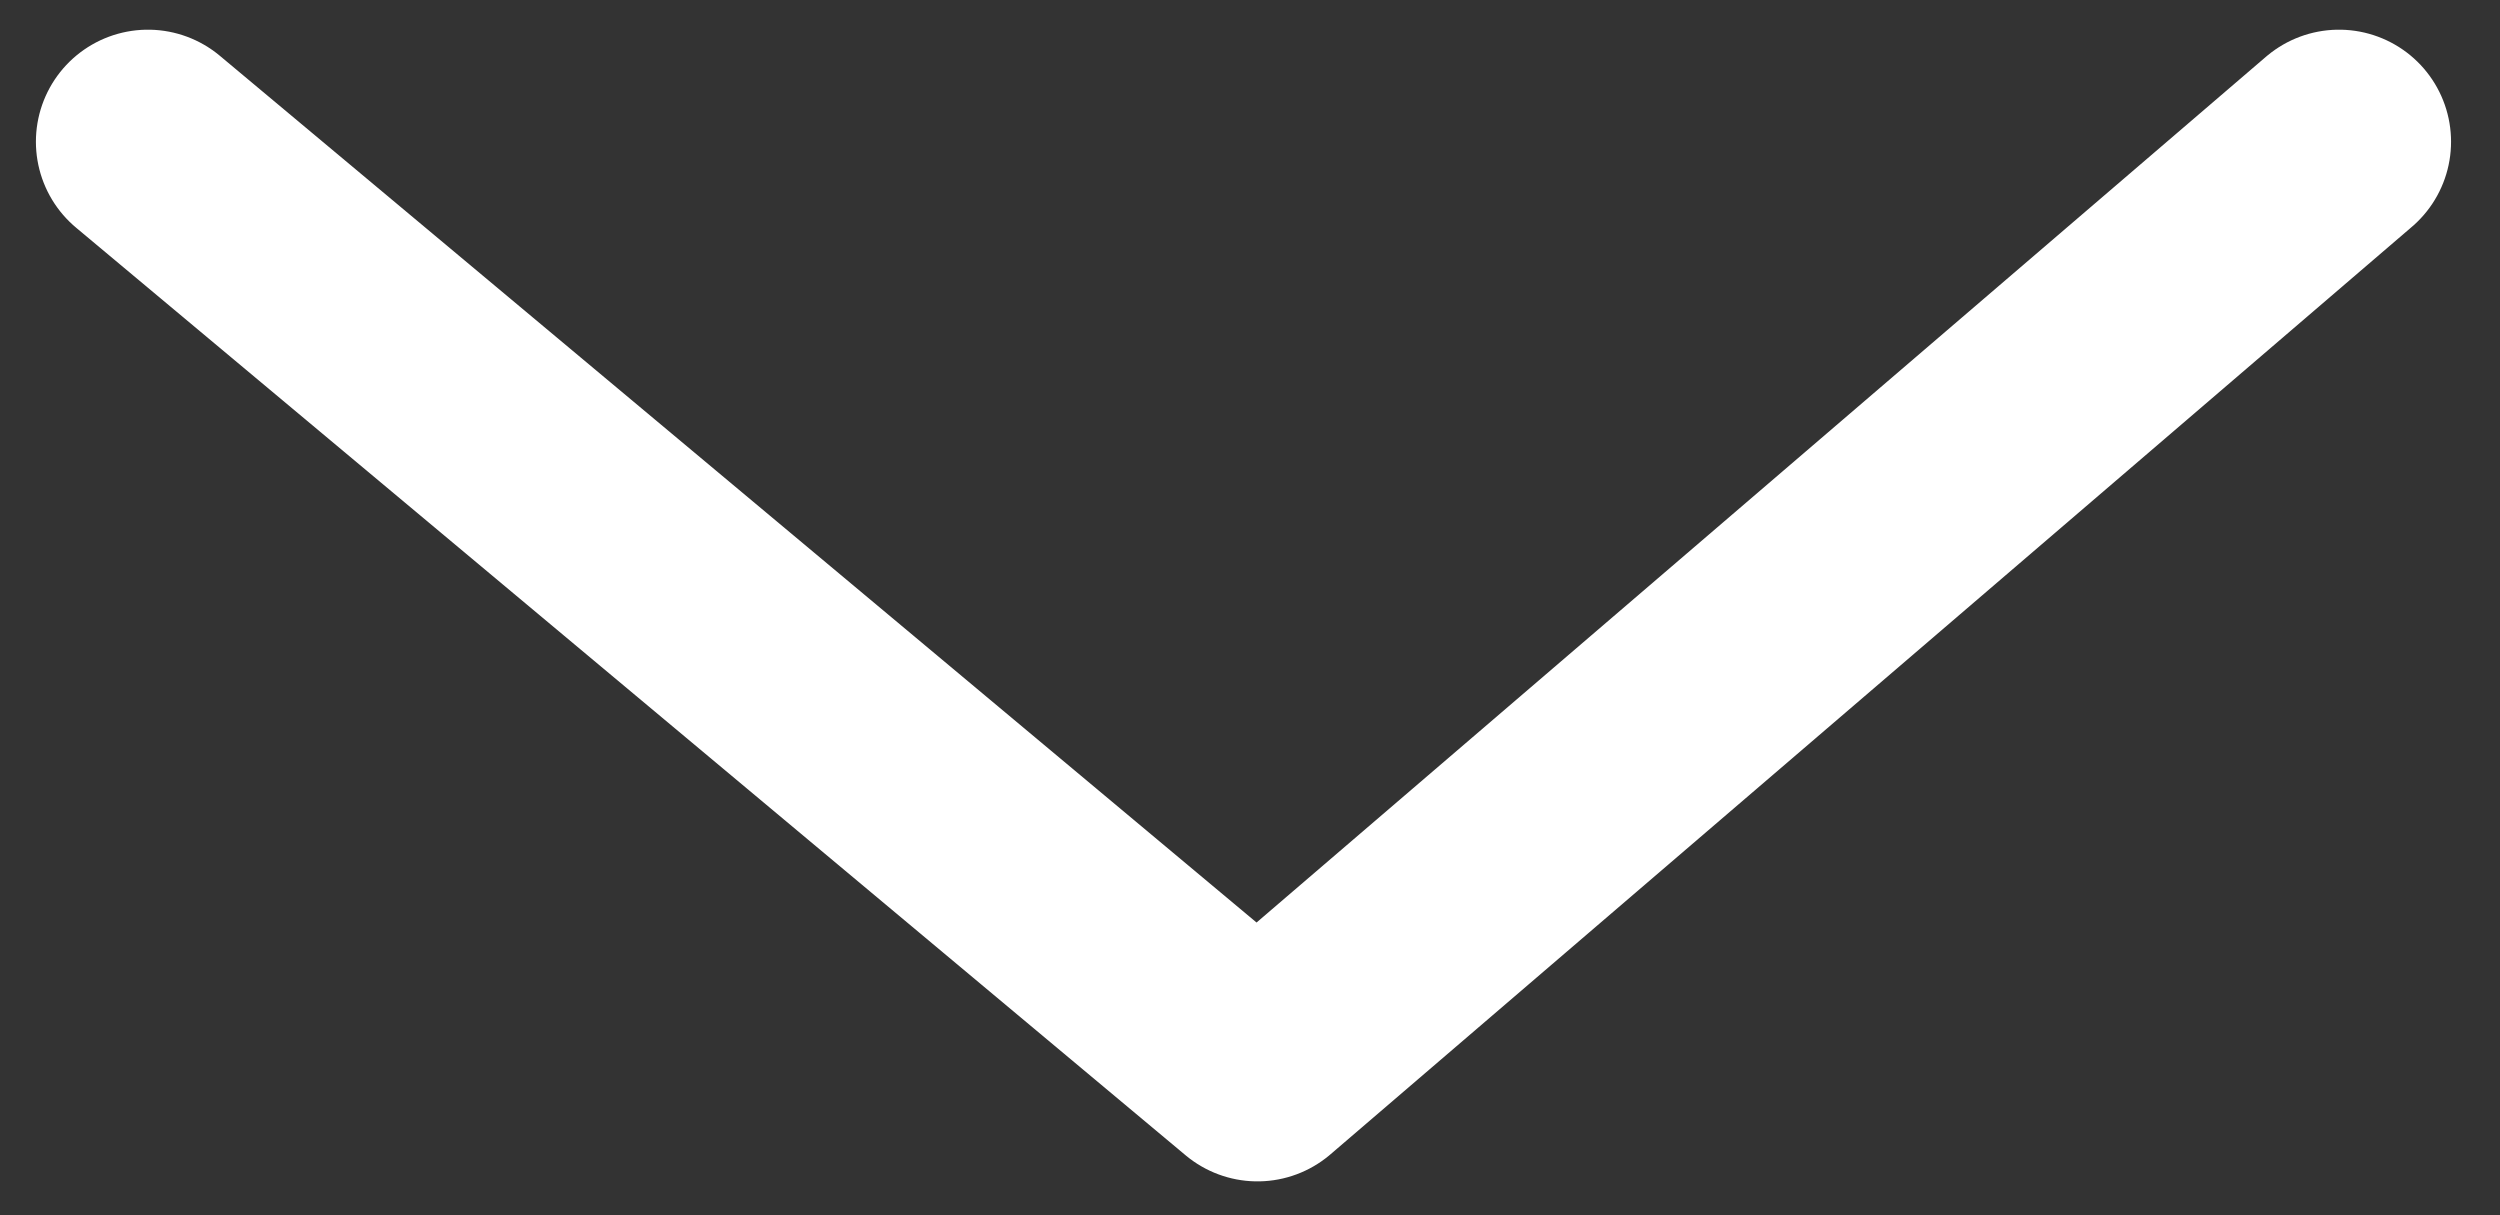 <?xml version="1.0" encoding="utf-8"?>
<!-- Generator: Adobe Illustrator 15.1.0, SVG Export Plug-In . SVG Version: 6.00 Build 0)  -->
<!DOCTYPE svg PUBLIC "-//W3C//DTD SVG 1.1//EN" "http://www.w3.org/Graphics/SVG/1.1/DTD/svg11.dtd">
<svg version="1.1" id="Ebene_1" xmlns="http://www.w3.org/2000/svg" xmlns:xlink="http://www.w3.org/1999/xlink" x="0px" y="0px"
	 width="50.204px" height="24.403px" viewBox="0 0 50.204 24.403" enable-background="new 0 0 50.204 24.403" xml:space="preserve">
<rect x="0" y="0" width="50.204" height="24.403" fill="#333333" stroke="none"/>
<g>
	
		<polyline fill="none" stroke="#FFFFFF" stroke-width="4.5" stroke-linecap="round" stroke-linejoin="round" stroke-miterlimit="10" points="
		2.971,2.846 25.252,21.474 46.971,2.846 	"/>
</g>
</svg>
